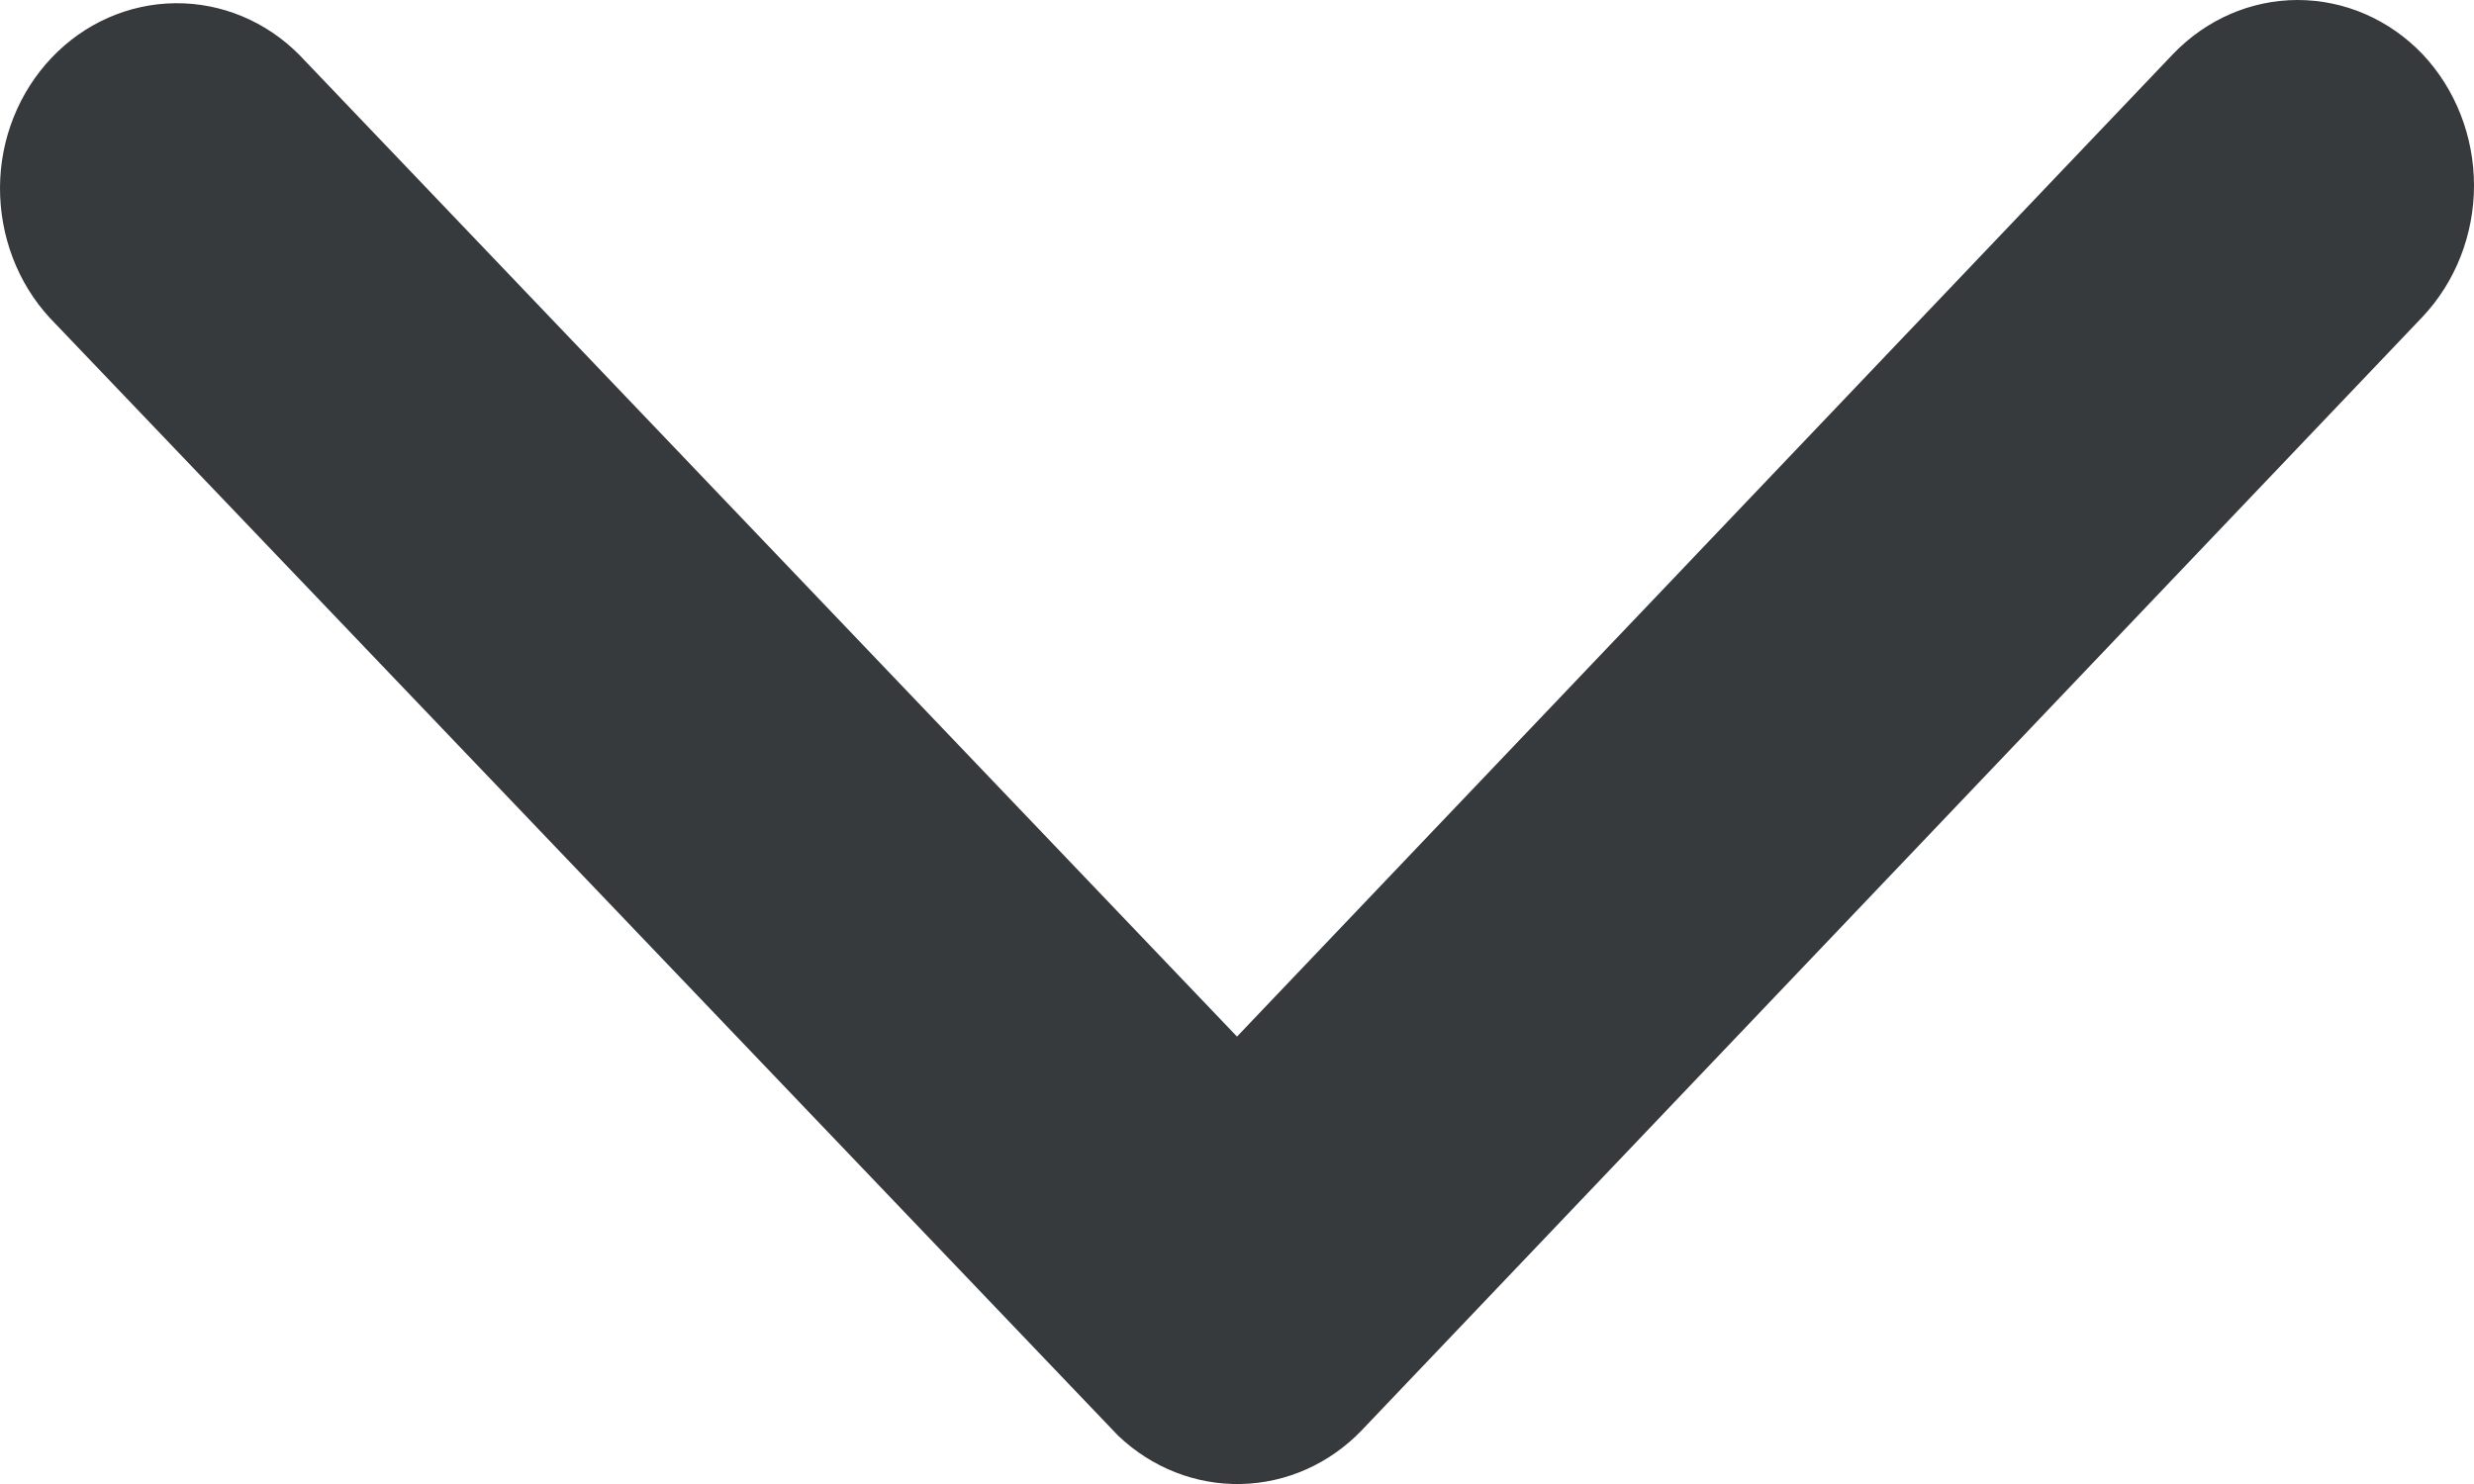 <svg width="10" height="6" viewBox="0 0 10 6" fill="none" xmlns="http://www.w3.org/2000/svg">
<path d="M5 4.191L8.783 0.219C8.917 0.079 9.098 0 9.287 0C9.477 0 9.658 0.079 9.792 0.219C9.925 0.36 10 0.551 10 0.75C10 0.949 9.925 1.14 9.792 1.281L5.505 5.782C5.375 5.918 5.2 5.996 5.016 6C4.833 6.004 4.655 5.934 4.519 5.804L0.201 1.285C0.071 1.144 -0.001 0.954 1.90735e-05 0.757C0.001 0.561 0.076 0.373 0.209 0.233C0.341 0.094 0.52 0.015 0.708 0.013C0.895 0.011 1.076 0.086 1.211 0.223L5 4.191Z" fill="#373A3D"/>
</svg>
